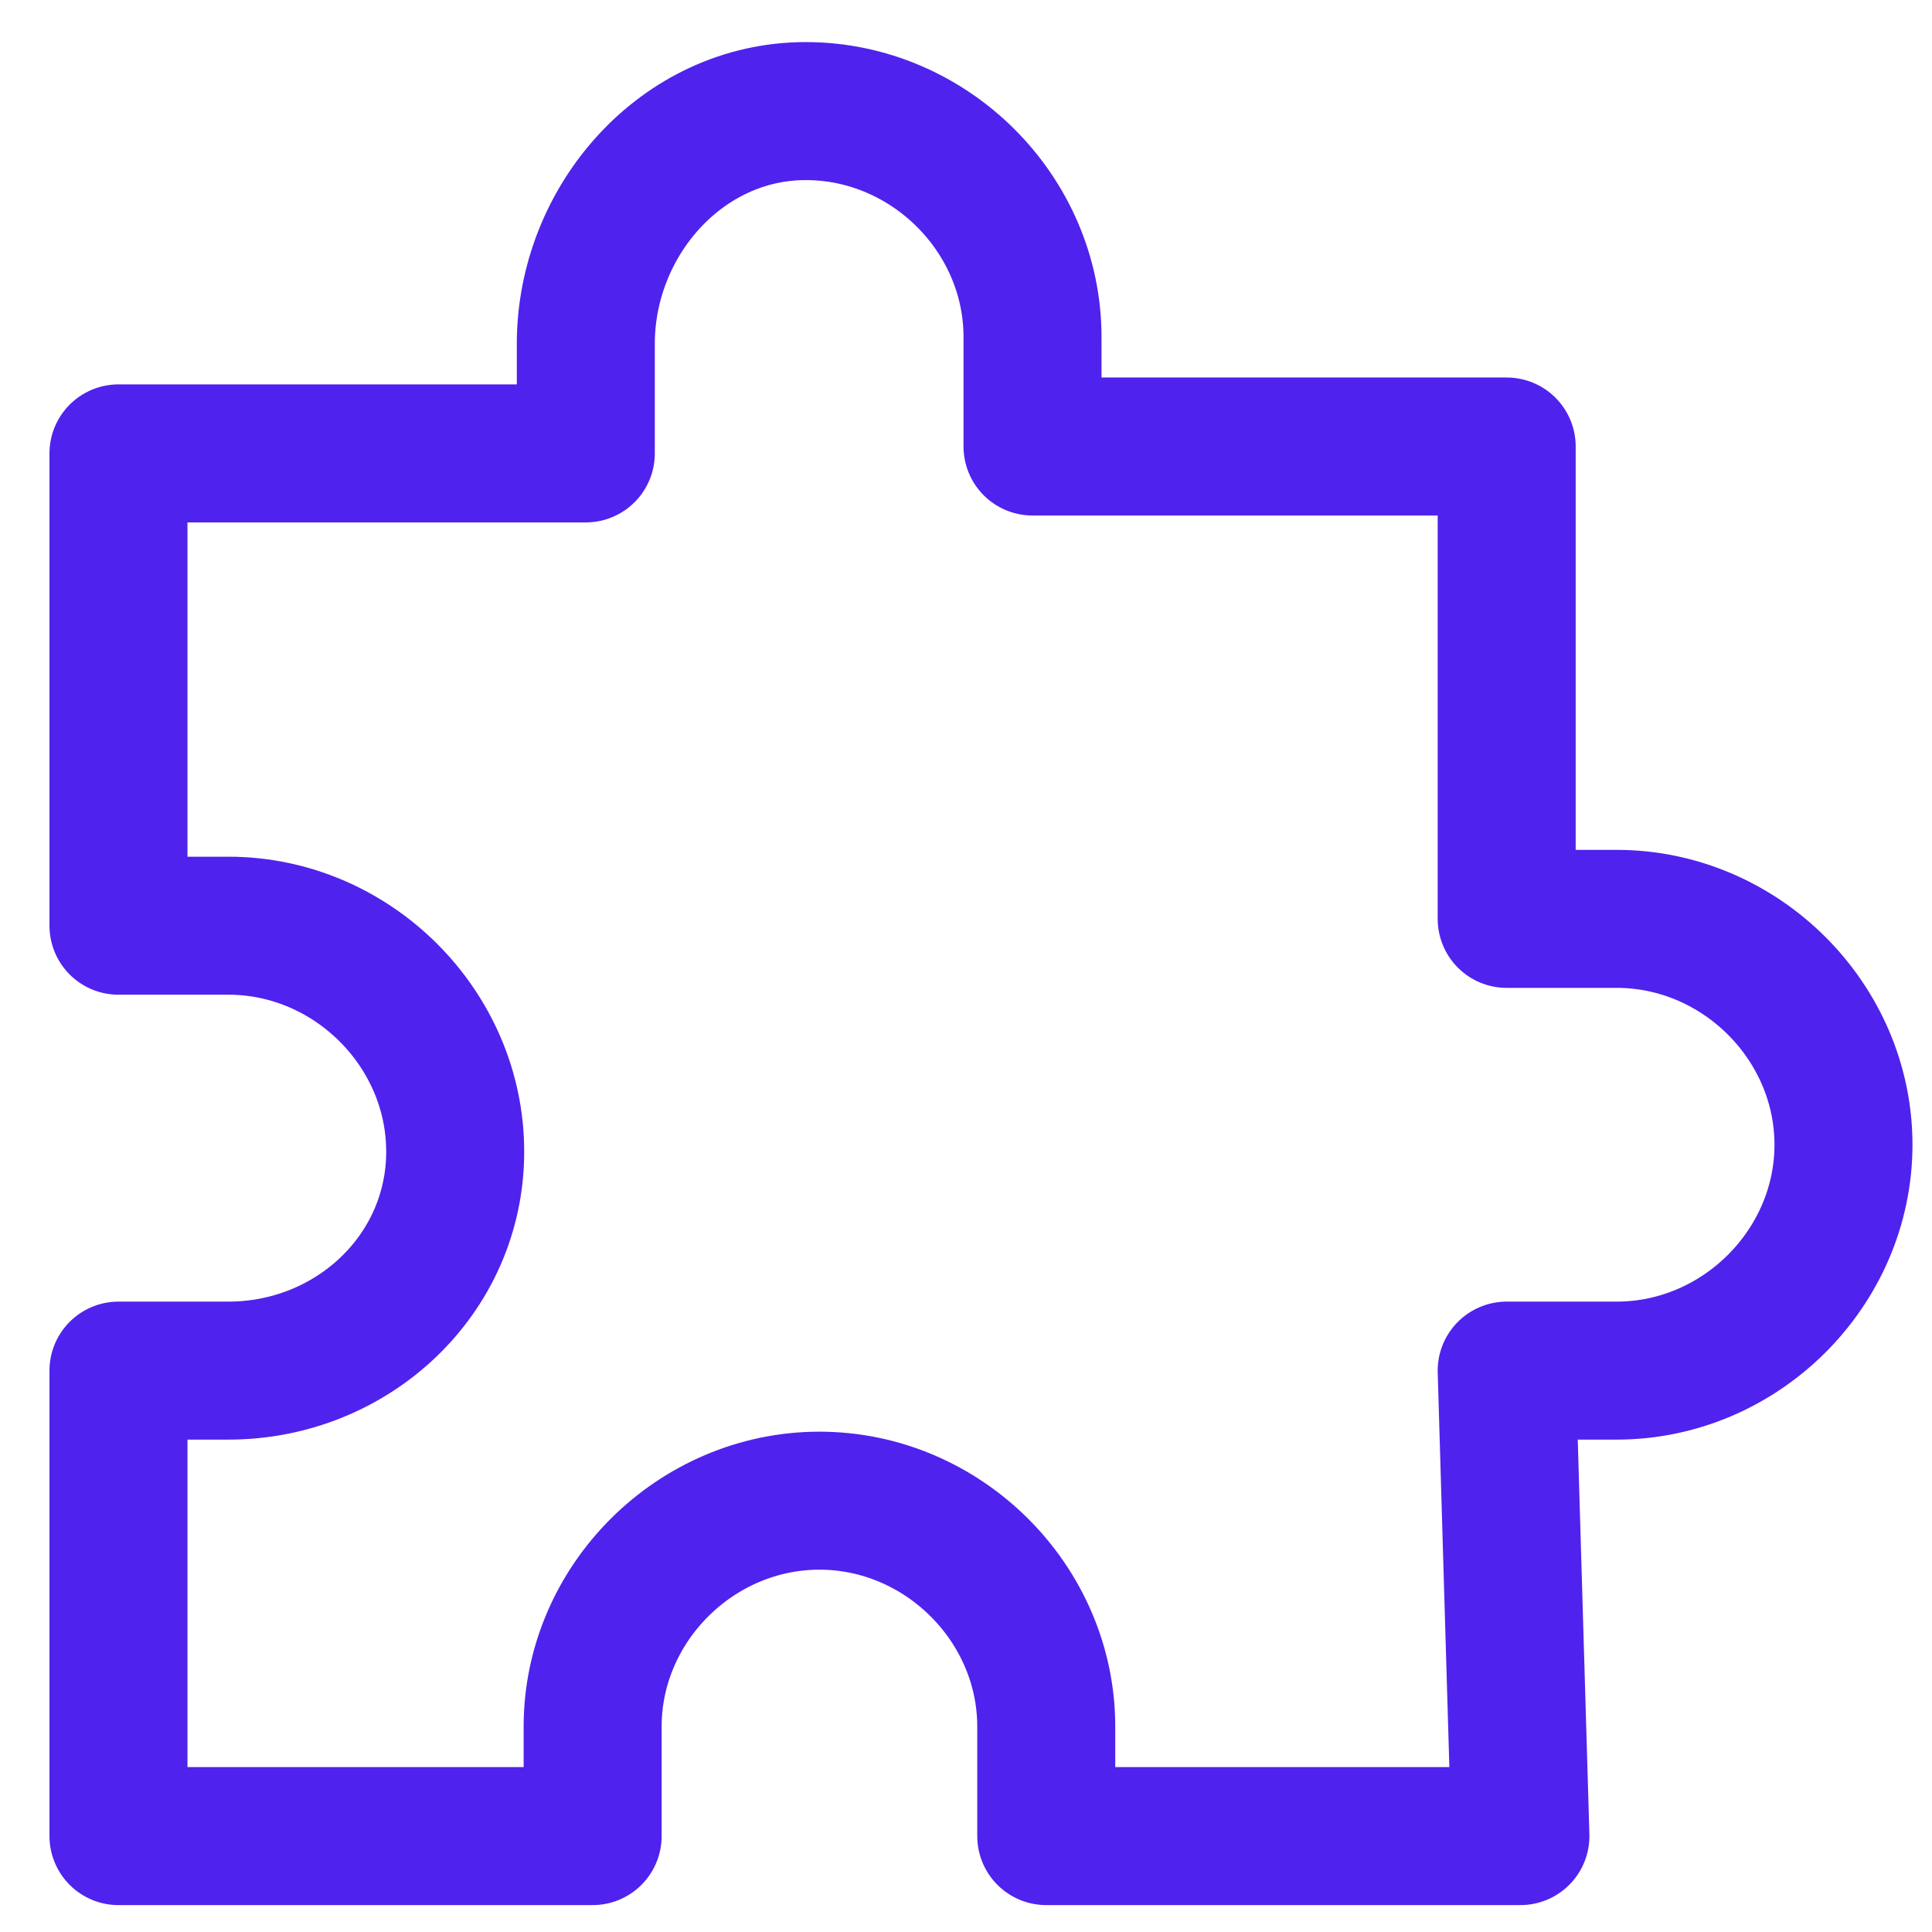 <?xml version="1.0" encoding="UTF-8"?>
<svg xmlns="http://www.w3.org/2000/svg" width="28" height="28" viewBox="0 0 28 28" fill="none">
  <path d="M21.836 19.864H23.43C25.223 19.864 26.717 18.376 26.717 16.59C26.717 14.805 25.223 13.317 23.43 13.317H21.836V6.471H14.964V4.884C14.964 3.098 13.47 1.61 11.677 1.61C9.884 1.61 8.49 3.198 8.49 4.983V6.571H1.717V13.416H3.31C5.103 13.416 6.597 14.904 6.597 16.69C6.597 18.475 5.103 19.864 3.31 19.864H1.717V26.61H8.589V25.023C8.589 23.237 10.083 21.749 11.876 21.749C13.669 21.749 15.163 23.237 15.163 25.023V26.61H22.035L21.836 19.864Z" stroke="#5022ED" stroke-width="2" stroke-linecap="round" stroke-linejoin="round"></path>
</svg>
